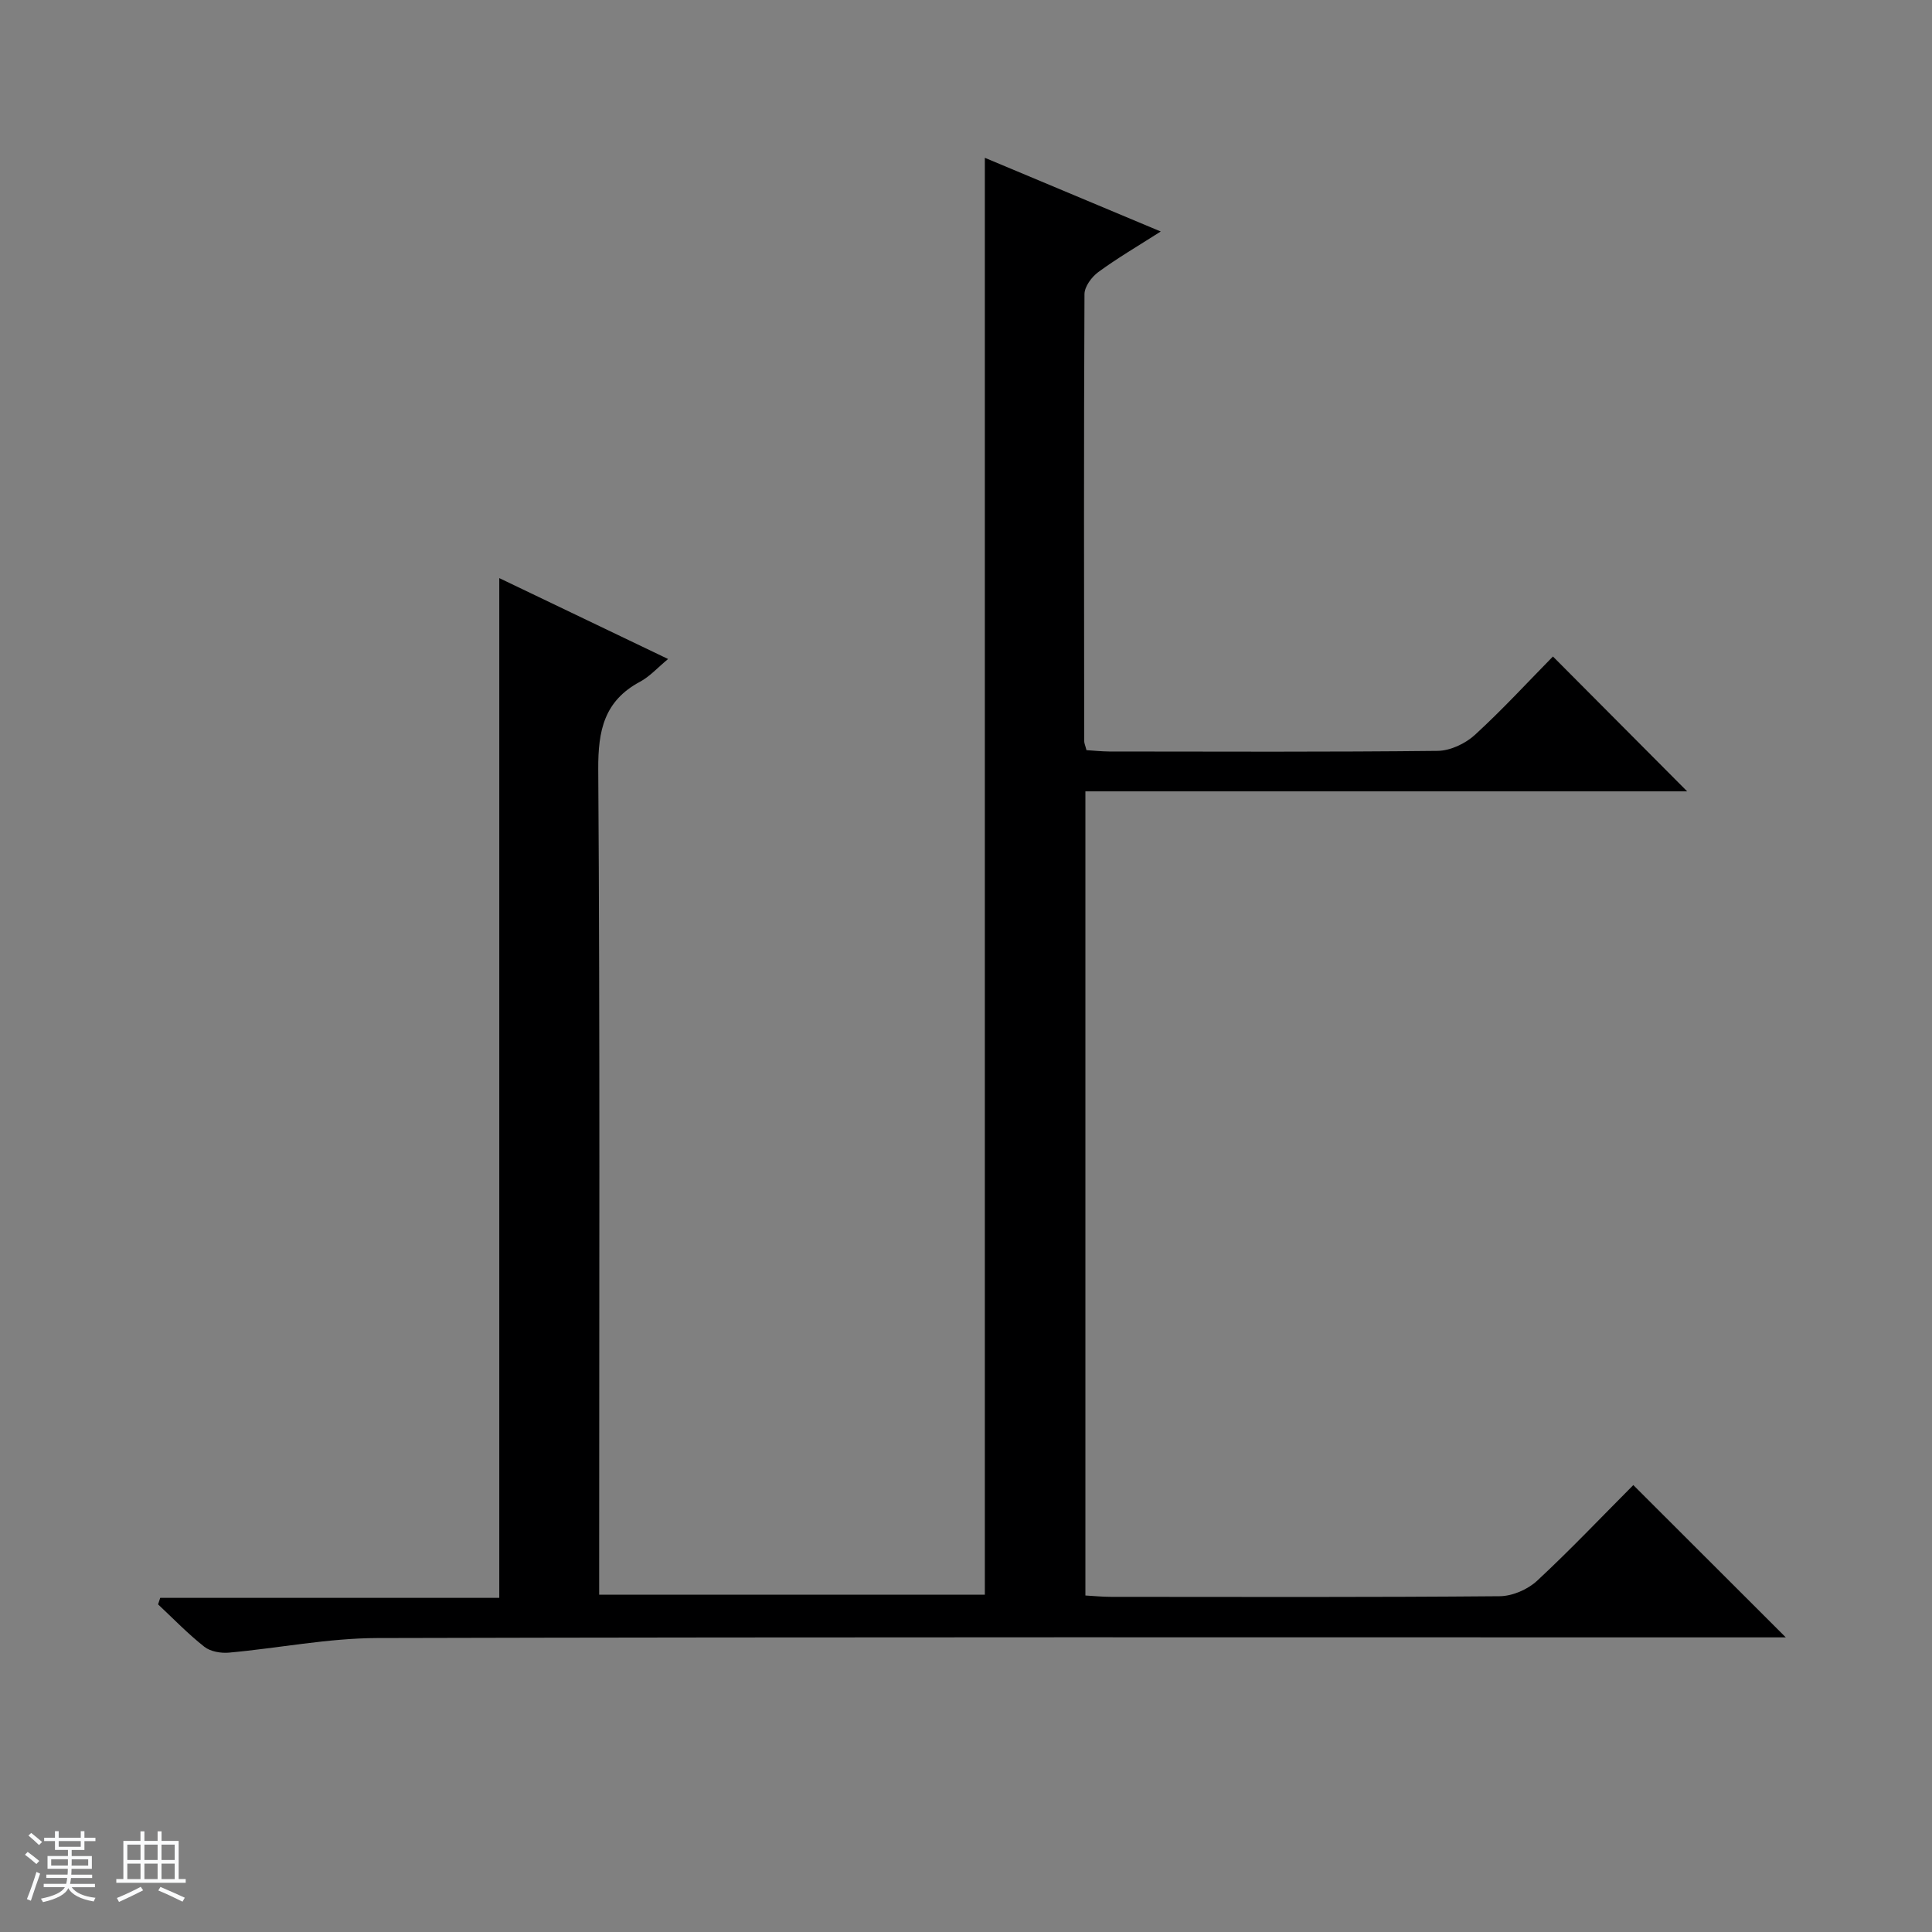 <svg enable-background="new 0 0 400 400" viewBox="0 0 400 400" xmlns="http://www.w3.org/2000/svg"><rect x="0" y="0" width="400" height="400" fill="#808080" stroke="none"/><path d="m5.17 384 .56-.58c.85.61 1.65 1.24 2.4 1.87l-.59.64c-.84-.73-1.63-1.38-2.37-1.93m1.22 9.53-.82-.34c.71-1.76 1.37-3.64 1.98-5.63.24.13.5.25.76.36-.6 1.67-1.24 3.54-1.92 5.61m-.5-13.5.57-.54c.56.44 1.31 1.06 2.26 1.87l-.64.64c-.68-.66-1.41-1.32-2.19-1.97m3.25.46h2.24v-1.36h.77v1.36h4.57v-1.36h.76v1.36h2.28v.69h-2.28v1.84h-2.64v1.26h4.18v2.64h-4.21c0 .45-.02.86-.05 1.21h4.32v.69h-4.38c-.04.34-.1.75-.19 1.22h5.15v.69h-4.82c.87 1.19 2.51 1.92 4.93 2.19-.17.31-.3.57-.37.76-2.77-.49-4.52-1.41-5.26-2.76-.56 1.26-2.3 2.23-5.24 2.9-.12-.24-.26-.48-.43-.72 2.73-.55 4.38-1.34 4.96-2.38h-4.38v-.69h4.65c.1-.38.17-.79.21-1.22h-4.32v-.69h4.4c.03-.34.05-.75.05-1.21h-4.2v-2.64h4.23v-1.26h-2.69v-1.84h-2.24zm1.46 4.46v1.29h3.45c.01-.4.02-.57.01-.53v-.32-.45h-3.46zm1.55-2.59h4.57v-1.19h-4.57zm6.11 2.59h-3.42v.77c-.01.19-.01.37-.02.53h3.44z" fill="#fafbfc"/><path d="m32.63 379.16h.82v1.98h3.54v7.89h1.46v.78h-14.37v-.78h1.46v-7.89h3.54v-1.98h.82v1.98h2.73zm-3.49 11.48.5.73c-1.61.82-3.28 1.63-5 2.41-.13-.27-.28-.55-.44-.82 1.75-.72 3.4-1.49 4.94-2.32m-2.78-5.55h2.73v-3.18h-2.73zm0 3.95h2.73v-3.2h-2.73zm3.54-3.95h2.73v-3.18h-2.73zm0 3.95h2.73v-3.2h-2.73zm7.89 4.68c-1.84-.92-3.51-1.7-5.02-2.32l.45-.73c1.89.8 3.57 1.55 5.04 2.23zm-1.62-11.81h-2.73v3.18h2.73zm-2.73 7.13h2.73v-3.2h-2.73v3.19z" fill="#fafbfc"/><path d="m338.16 307.47c10.54 10.53 20.67 20.64 31.57 31.53-2.45 0-4.29 0-6.14 0-95.17 0-190.33-.1-285.5.14-10.23.03-20.45 2.1-30.69 3.02-1.68.15-3.84-.22-5.1-1.22-3.39-2.67-6.41-5.81-9.57-8.77.15-.45.29-.9.44-1.35h70.2c0-70.75 0-140.62 0-211.13 11.67 5.59 23.09 11.07 34.95 16.75-2.19 1.81-3.79 3.62-5.78 4.69-7.44 3.97-8.73 10.08-8.68 18.14.37 54.83.19 109.66.19 164.5v6.39h79.85c0-99.21 0-198.1 0-297.49 11.6 4.86 23.46 9.83 36.42 15.26-4.81 3.07-9.02 5.53-12.93 8.4-1.38 1.01-2.86 3.02-2.86 4.58-.15 30.83-.09 61.66-.06 92.5 0 .47.23.94.47 1.9 1.51.09 3.11.27 4.71.28 22.67.02 45.33.12 68-.13 2.61-.03 5.72-1.49 7.69-3.29 5.77-5.28 11.07-11.06 16.18-16.25 9.47 9.52 18.67 18.76 27.79 27.92-40.92 0-82.6 0-124.59 0v166.49c1.77.1 3.52.28 5.28.28 26.83.02 53.67.1 80.5-.13 2.62-.02 5.79-1.39 7.73-3.19 6.84-6.35 13.26-13.13 19.93-19.82z" fill="#000001"/></svg>